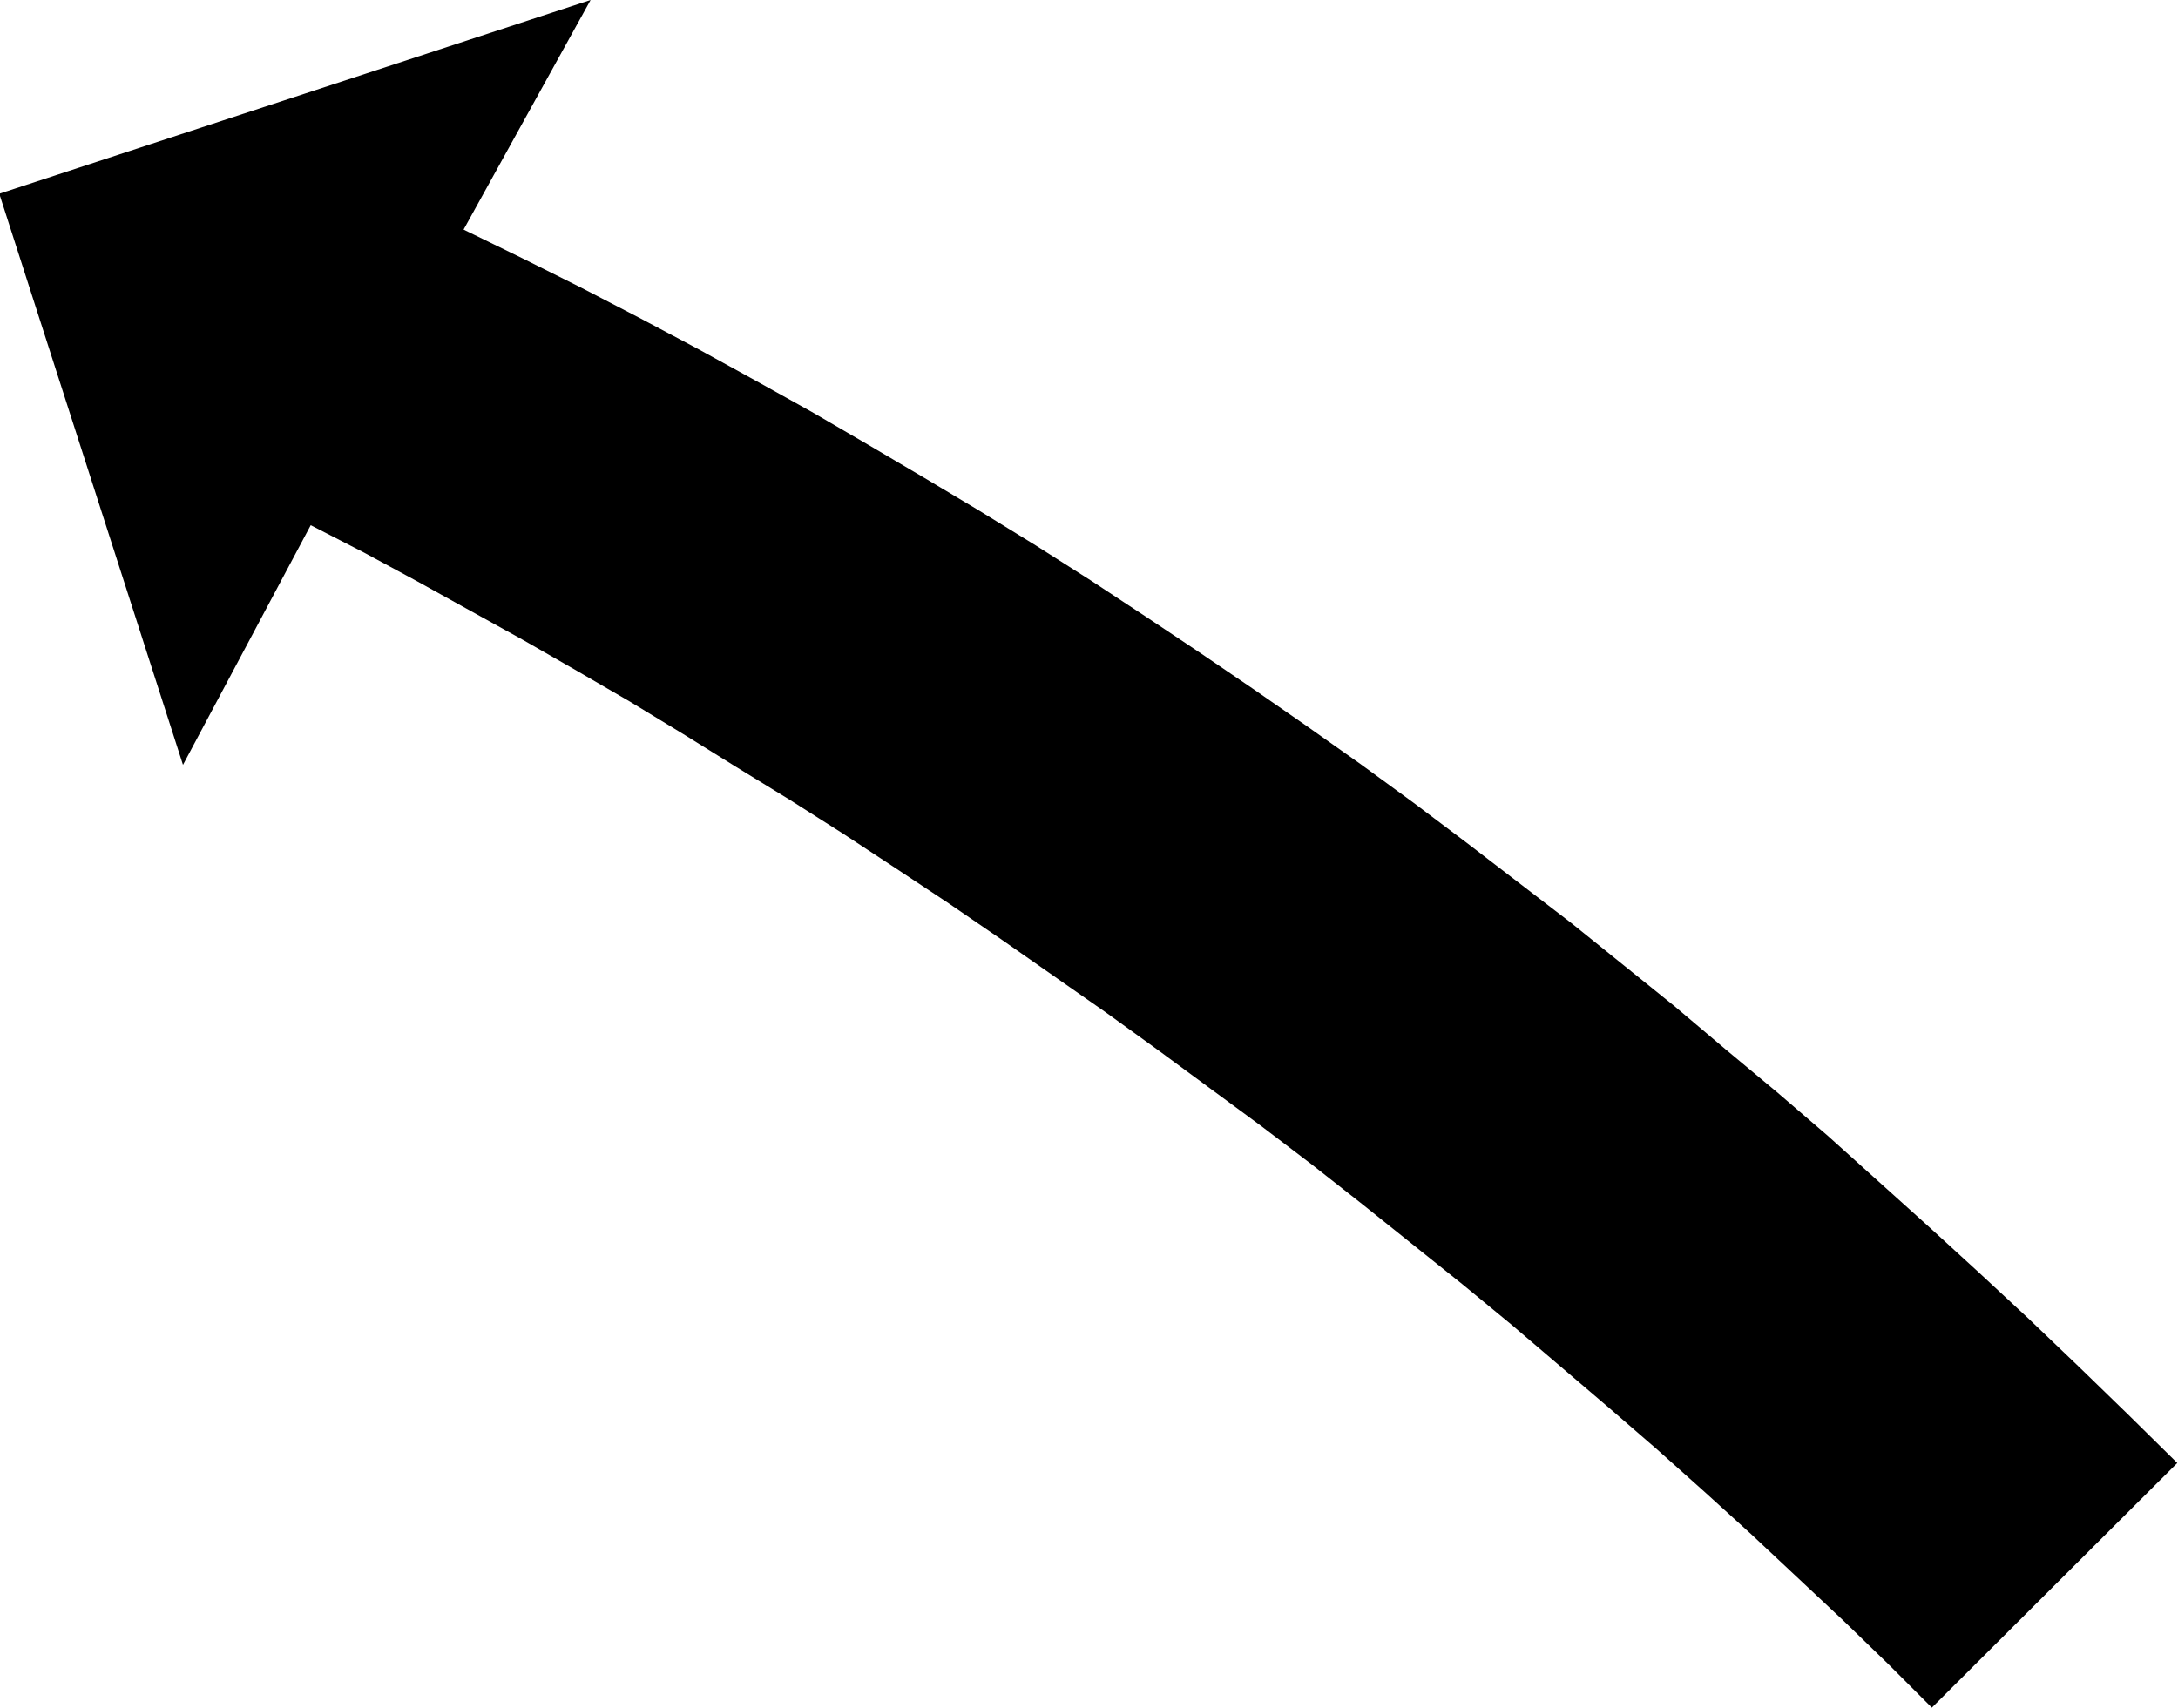 <svg xmlns="http://www.w3.org/2000/svg" fill-rule="evenodd" height="384.634" preserveAspectRatio="none" stroke-linecap="round" viewBox="0 0 3035 2380" width="490.455"><style>.brush0{fill:#fff}.pen0{stroke:#000;stroke-width:1;stroke-linejoin:round}</style><path style="stroke:none;fill:#000" d="m2692 2380-61-61-63-61-64-60-64-60-65-59-66-59-67-58-68-58-68-58-68-56-70-56-70-56-70-55-71-54-72-53-72-53-72-52-73-51-73-51-73-50-74-49-73-48-74-47-75-46-74-46-74-45-74-43-75-43-74-41-74-41-74-40-74-38-178 334L-1 270 823 0 646 320l82 40 82 41 81 42 81 43 80 44 79 44 79 46 78 46 77 46 78 48 77 49 76 50 75 50 75 51 75 52 75 53 74 54 73 55 73 56 73 56 72 58 72 58 71 60 72 60 71 61 70 63 70 63 70 64 70 65 69 66 69 67 69 68-342 341z"/></svg>
